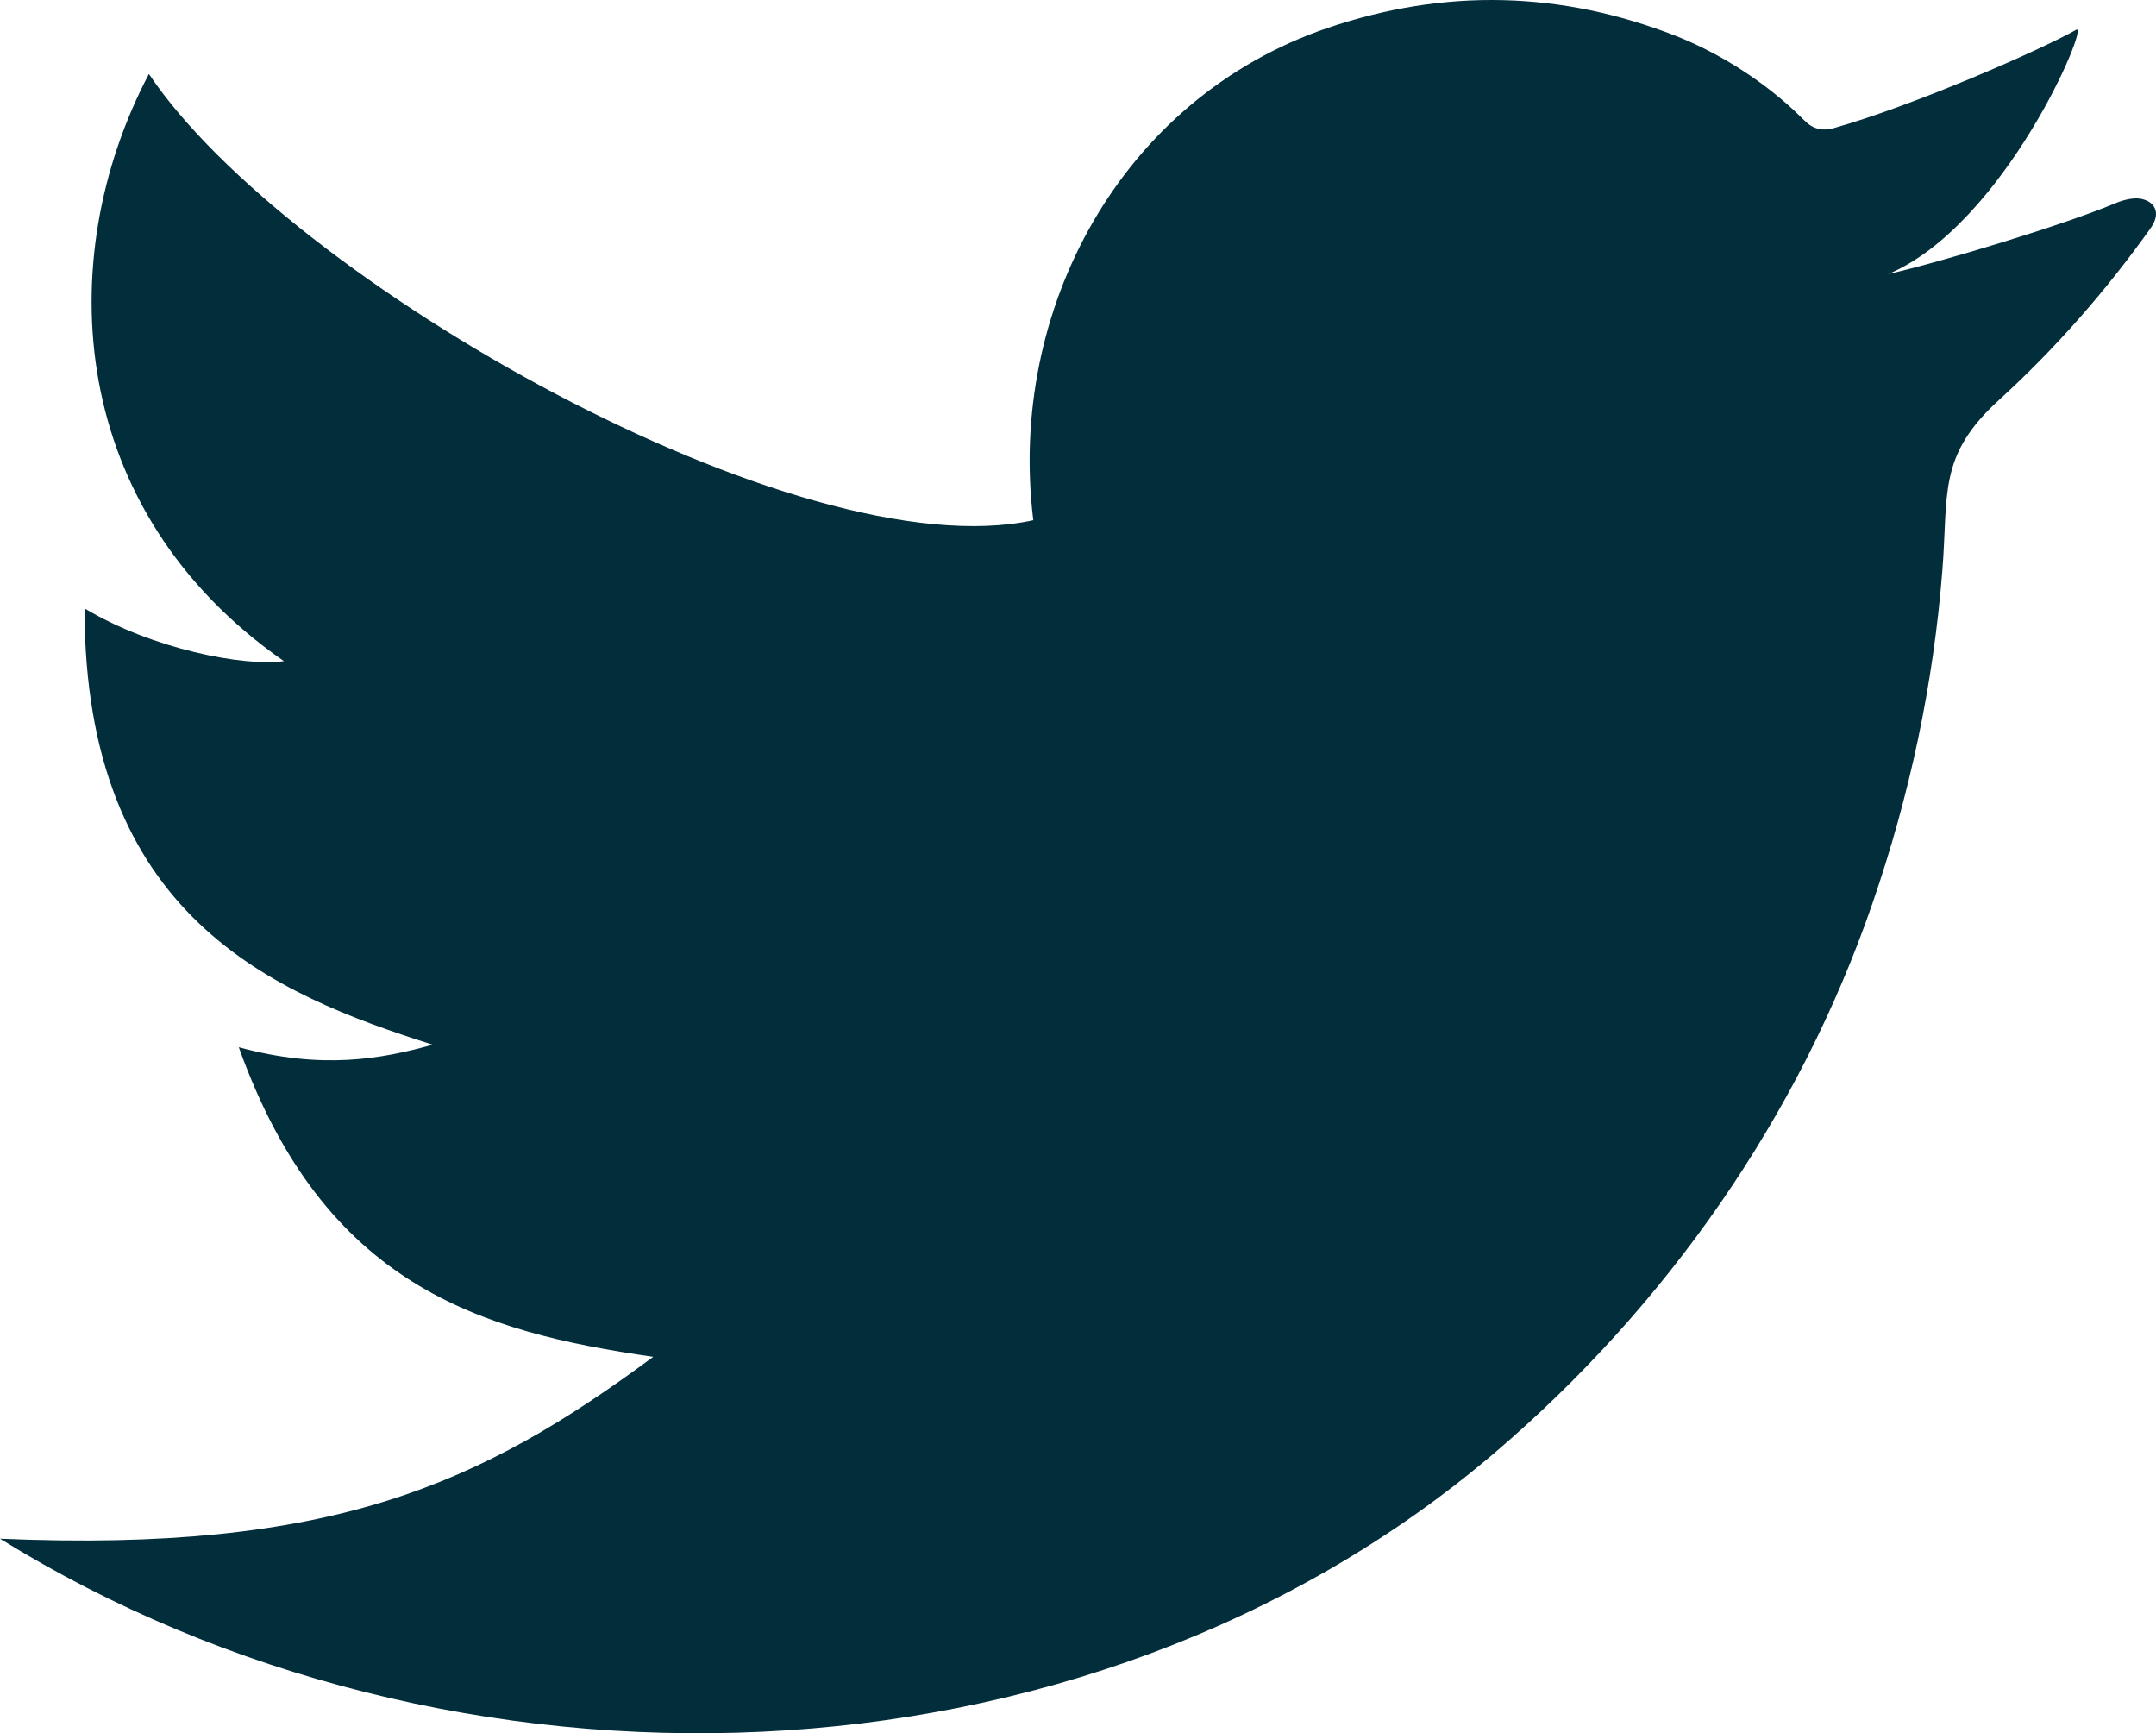 <?xml version="1.0" encoding="UTF-8"?>
<svg id="Layer_2" data-name="Layer 2" xmlns="http://www.w3.org/2000/svg" viewBox="0 0 189.25 152.1">
  <defs>
    <style>
      .cls-1 {
        fill: #022e3c;
        stroke-width: 0px;
      }
    </style>
  </defs>
  <g id="Layer_1-2" data-name="Layer 1">
    <path class="cls-1" d="M188.74,20.08c-3.94,5.5-8.27,10.46-13.28,15.03-5.38,4.89-4.43,8.23-4.96,14.91-.79,10.05-2.86,19.76-6.15,29.29-6.46,18.73-18.12,35.36-33.15,48.18-36.05,30.73-91.65,32.04-131.2,7.54,29.12,1.24,42.18-4.75,57.34-15.96-15.23-2.19-28.9-6.27-36.38-27.17,7.31,2,12.54,1.03,17.02-.22-14.05-4.46-30.56-11.27-30.56-38.29,5.96,3.58,14,5.12,17.5,4.63C5.99,44.86,4.45,22.88,13.07,6.49c12.18,18.17,57.16,43.65,77.63,39.16-2.27-18.38,7.62-36.99,25.84-43.2,10.28-3.49,20.47-3.25,30.59.71,3.94,1.56,7.92,4.12,10.95,7.11.52.51.87.89,1.57,1.04.44.1.9.05,1.33-.07,7.08-2,18.17-6.87,21.27-8.63,1.22-.69-6.27,17.11-16.5,21.44,4.59-1.04,15.43-4.32,19.87-6.19.87-.37,1.88-.6,2.59-.34,1.02.31,1.46,1.3.53,2.55Z"/>
  </g>
</svg>